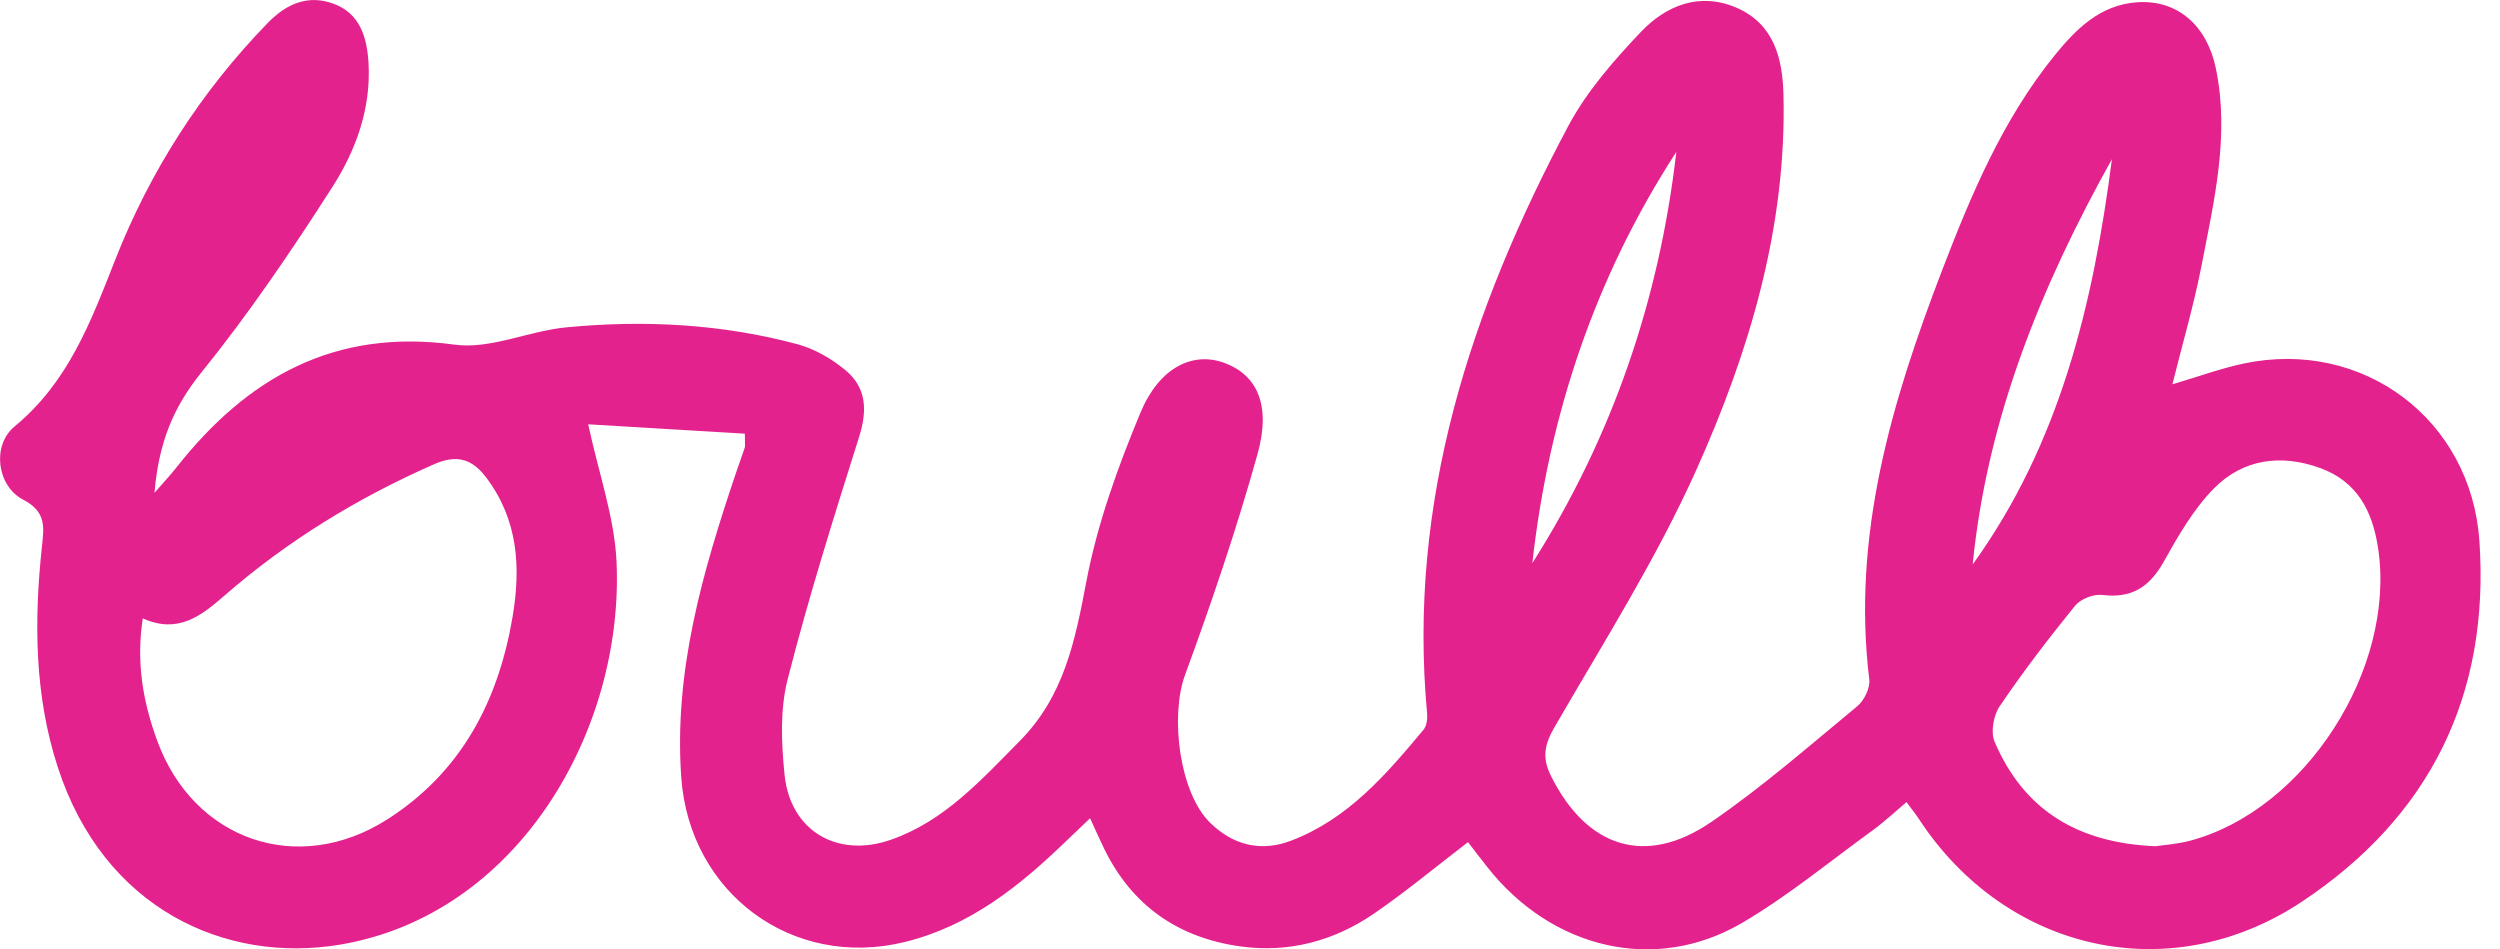 <svg width="79" height="30" viewBox="0 0 79 30" fill="none" xmlns="http://www.w3.org/2000/svg">
<g clip-path="url(#clip0)">
<path d="M46.389 26.612C45.362 27.397 44.418 28.186 43.407 28.877C42.148 29.738 40.723 30.117 39.2 29.907C37.238 29.636 35.771 28.624 34.891 26.819C34.758 26.548 34.638 26.272 34.447 25.857C34.149 26.141 33.918 26.358 33.691 26.578C32.217 28.003 30.646 29.263 28.592 29.767C25.035 30.64 21.788 28.218 21.528 24.57C21.288 21.197 22.208 18.058 23.261 14.931C23.349 14.668 23.448 14.41 23.534 14.147C23.552 14.092 23.537 14.026 23.537 13.704C21.882 13.605 20.21 13.505 18.587 13.408C18.923 14.975 19.421 16.357 19.483 17.759C19.72 23.076 16.376 28.901 10.753 29.849C7.117 30.462 3.274 28.712 1.825 24.241C1.09 21.978 1.074 19.639 1.322 17.298C1.39 16.664 1.476 16.176 0.728 15.787C-0.098 15.357 -0.264 14.073 0.461 13.476C2.162 12.073 2.874 10.157 3.644 8.201C4.746 5.401 6.354 2.891 8.466 0.72C9.067 0.102 9.75 -0.174 10.543 0.119C11.367 0.423 11.596 1.164 11.645 1.983C11.73 3.43 11.246 4.749 10.503 5.91C9.212 7.926 7.86 9.919 6.357 11.779C5.476 12.867 5.014 13.993 4.882 15.573C5.199 15.207 5.394 15.003 5.567 14.782C7.813 11.929 10.568 10.37 14.366 10.891C15.492 11.045 16.703 10.46 17.887 10.345C20.349 10.107 22.804 10.234 25.201 10.878C25.745 11.024 26.285 11.339 26.721 11.702C27.383 12.252 27.411 12.971 27.15 13.798C26.347 16.341 25.547 18.89 24.888 21.473C24.645 22.427 24.691 23.493 24.793 24.489C24.975 26.259 26.465 27.129 28.159 26.534C29.845 25.942 30.996 24.655 32.215 23.425C33.63 21.999 33.974 20.242 34.33 18.37C34.677 16.549 35.322 14.762 36.037 13.043C36.639 11.597 37.7 11.105 38.686 11.466C39.714 11.844 40.175 12.783 39.739 14.345C39.081 16.703 38.291 19.029 37.447 21.329C36.971 22.626 37.264 25.048 38.244 26.003C38.966 26.706 39.837 26.93 40.792 26.568C42.591 25.886 43.801 24.478 44.986 23.055C45.086 22.934 45.112 22.709 45.096 22.539C44.475 15.849 46.474 9.777 49.554 3.988C50.136 2.895 50.99 1.916 51.851 1.01C52.646 0.173 53.706 -0.259 54.872 0.243C56.051 0.753 56.33 1.834 56.358 2.993C56.46 7.176 55.284 11.104 53.607 14.842C52.342 17.663 50.669 20.304 49.116 22.99C48.795 23.544 48.732 23.958 49.008 24.514C50.136 26.784 51.997 27.397 54.069 25.979C55.687 24.872 57.174 23.568 58.691 22.316C58.909 22.135 59.102 21.736 59.069 21.467C58.514 16.913 59.777 12.691 61.376 8.527C62.293 6.137 63.286 3.782 64.913 1.767C65.596 0.922 66.364 0.147 67.545 0.071C68.82 -0.011 69.748 0.816 70.025 2.178C70.458 4.294 69.966 6.339 69.57 8.386C69.332 9.613 68.978 10.818 68.648 12.144C69.47 11.902 70.174 11.642 70.9 11.488C74.671 10.69 78.086 13.259 78.349 17.092C78.685 21.977 76.776 25.817 72.733 28.498C68.564 31.261 63.385 30.075 60.636 25.879C60.538 25.728 60.423 25.588 60.245 25.346C59.873 25.66 59.547 25.969 59.187 26.23C57.819 27.223 56.503 28.311 55.051 29.163C52.308 30.772 49.033 29.994 46.989 27.387C46.784 27.128 46.584 26.864 46.389 26.612ZM4.512 19.541C4.296 20.945 4.524 22.199 4.971 23.415C6.125 26.562 9.427 27.697 12.252 25.884C14.571 24.397 15.744 22.167 16.197 19.495C16.464 17.919 16.368 16.432 15.376 15.105C14.945 14.527 14.468 14.339 13.716 14.67C11.302 15.731 9.083 17.089 7.099 18.816C6.344 19.475 5.619 20.037 4.512 19.541ZM68.108 26.741C68.353 26.703 68.787 26.678 69.198 26.569C72.85 25.602 75.716 21.127 75.149 17.329C74.973 16.15 74.489 15.215 73.311 14.788C72.078 14.341 70.883 14.506 69.97 15.425C69.317 16.084 68.831 16.934 68.371 17.755C67.923 18.554 67.355 18.916 66.427 18.8C66.154 18.767 65.744 18.929 65.57 19.144C64.738 20.17 63.932 21.223 63.191 22.316C62.995 22.603 62.899 23.136 63.029 23.439C63.943 25.571 65.615 26.635 68.108 26.741ZM52.972 4.8C50.401 8.767 48.945 13.117 48.422 17.795C50.946 13.82 52.433 9.477 52.972 4.8ZM62.337 17.836C65.104 14.001 66.146 9.591 66.737 5.03C64.501 9.037 62.793 13.225 62.337 17.836Z" fill="#E4228E"/>
</g>
<defs>
<clipPath id="clip0">
<rect width="78.387" height="30" fill="white"/>
</clipPath>
</defs>
</svg>
